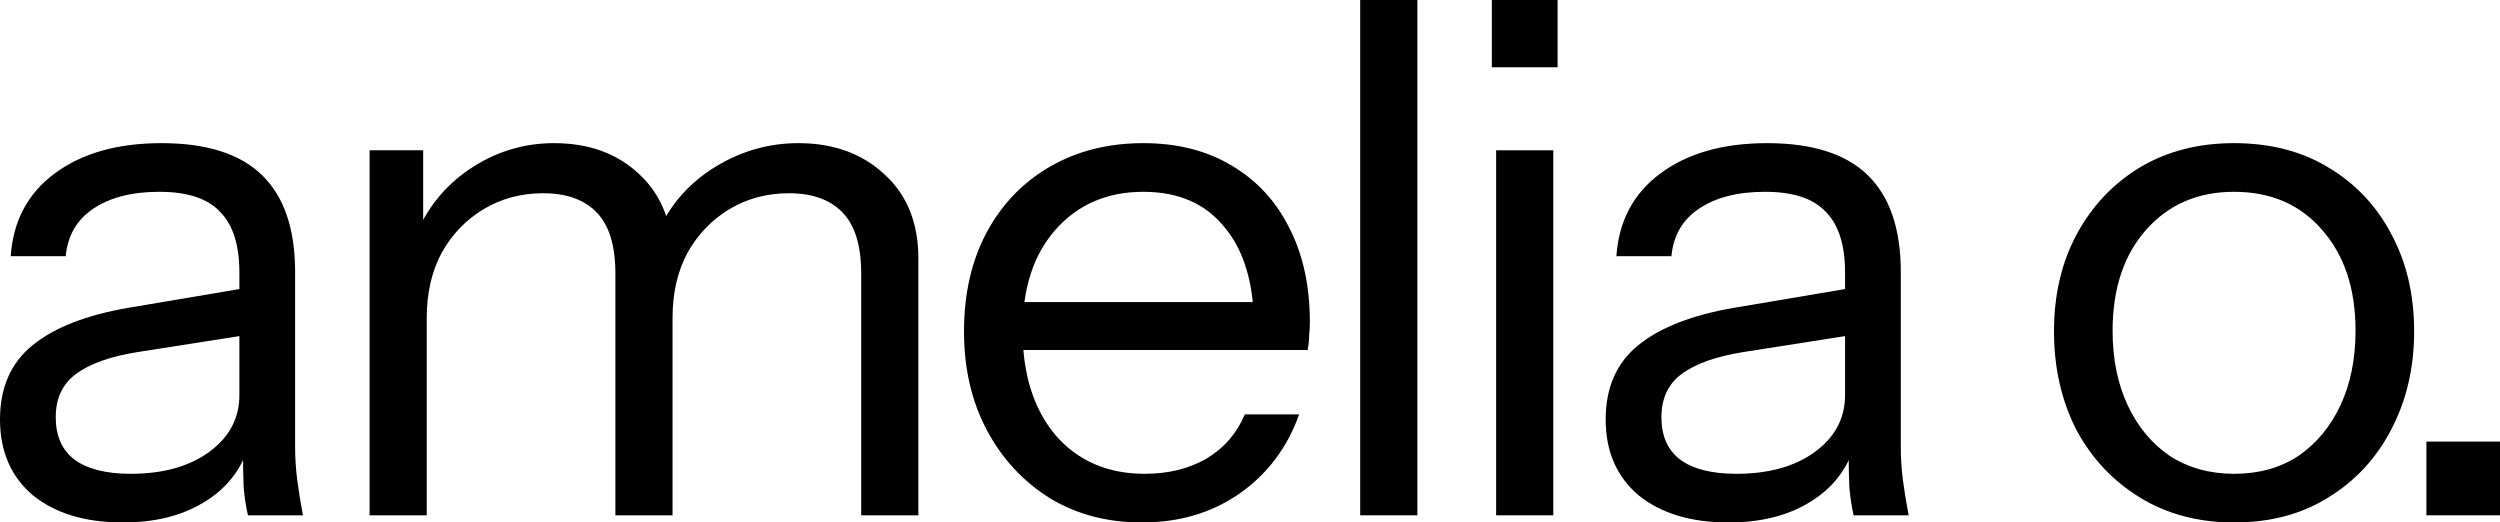 <?xml version="1.0" encoding="utf-8"?>
<svg xmlns="http://www.w3.org/2000/svg" fill="none" height="100%" overflow="visible" preserveAspectRatio="none" style="display: block;" viewBox="0 0 445 93" width="100%">
<g id="amelia o.">
<path d="M44.136 91.726C43.797 90.282 43.542 88.626 43.373 86.757C43.288 84.889 43.246 82.511 43.246 79.623H42.61V48.538C42.61 43.612 41.465 40.003 39.175 37.71C36.971 35.331 33.367 34.142 28.364 34.142C23.446 34.142 19.503 35.162 16.535 37.2C13.652 39.153 12.041 41.956 11.702 45.608H1.908C2.332 39.323 4.961 34.397 9.794 30.83C14.627 27.263 20.944 25.479 28.746 25.479C36.801 25.479 42.779 27.39 46.68 31.212C50.58 35.034 52.531 40.767 52.531 48.411V79.623C52.531 81.492 52.658 83.445 52.912 85.484C53.167 87.437 53.506 89.518 53.93 91.726H44.136ZM21.877 93C15.178 93 9.836 91.386 5.851 88.159C1.95 84.847 0 80.345 0 74.655C0 68.964 1.95 64.548 5.851 61.406C9.751 58.263 15.433 56.055 22.895 54.781L45.535 50.959V59.367L24.421 62.679C19.672 63.444 16.069 64.718 13.61 66.501C11.151 68.285 9.921 70.875 9.921 74.273C9.921 77.585 11.023 80.09 13.228 81.789C15.518 83.488 18.867 84.337 23.276 84.337C28.958 84.337 33.579 83.063 37.14 80.515C40.786 77.882 42.61 74.485 42.61 70.323L44.263 79.368C42.906 83.7 40.235 87.055 36.25 89.433C32.349 91.811 27.558 93 21.877 93Z" fill="black"/>
<path d="M65.784 91.726V26.753H75.324V42.041H75.96V91.726H65.784ZM109.539 91.726V48.666C109.539 43.74 108.437 40.13 106.232 37.837C104.027 35.544 100.847 34.397 96.692 34.397C92.792 34.397 89.273 35.331 86.135 37.2C82.998 39.069 80.496 41.659 78.631 44.971C76.85 48.284 75.96 52.148 75.96 56.564L74.306 41.149C76.511 36.308 79.818 32.486 84.228 29.684C88.637 26.881 93.428 25.479 98.6 25.479C104.875 25.479 109.963 27.348 113.863 31.085C117.764 34.737 119.714 39.706 119.714 45.99V91.726H109.539ZM153.293 91.726V48.666C153.293 43.74 152.191 40.13 149.986 37.837C147.781 35.544 144.602 34.397 140.447 34.397C136.546 34.397 133.027 35.331 129.89 37.2C126.752 39.069 124.251 41.659 122.385 44.971C120.605 48.284 119.714 52.148 119.714 56.564L117.17 41.149C119.375 36.308 122.767 32.486 127.346 29.684C131.925 26.881 136.843 25.479 142.1 25.479C148.375 25.479 153.505 27.348 157.491 31.085C161.476 34.737 163.469 39.706 163.469 45.99V91.726H153.293Z" fill="black"/>
<path d="M203.264 93C197.074 93 191.605 91.556 186.856 88.668C182.108 85.696 178.377 81.662 175.663 76.566C172.95 71.47 171.593 65.61 171.593 58.985C171.593 52.36 172.907 46.542 175.536 41.532C178.249 36.436 182.023 32.486 186.856 29.684C191.69 26.881 197.244 25.479 203.518 25.479C209.539 25.479 214.754 26.796 219.163 29.429C223.657 32.062 227.092 35.756 229.466 40.512C231.925 45.269 233.154 50.874 233.154 57.329C233.154 58.178 233.112 58.985 233.027 59.749C233.027 60.514 232.942 61.363 232.773 62.297H179.225V53.762H226.54L223.233 58.475C223.233 50.662 221.495 44.674 218.018 40.512C214.627 36.266 209.793 34.142 203.518 34.142C197.074 34.142 191.859 36.393 187.874 40.895C183.973 45.311 182.023 51.299 182.023 58.858C182.023 66.586 183.973 72.786 187.874 77.457C191.859 82.044 197.159 84.337 203.773 84.337C207.928 84.337 211.574 83.445 214.711 81.662C217.849 79.793 220.138 77.16 221.58 73.763H231.246C229.127 79.708 225.565 84.422 220.562 87.904C215.644 91.301 209.878 93 203.264 93Z" fill="black"/>
<path d="M242.116 91.726V0H252.291V91.726H242.116Z" fill="black"/>
<path d="M266.312 91.726V26.753H276.487V91.726H266.312ZM265.549 11.975V0H277.251V11.975H265.549Z" fill="black"/>
<path d="M329.947 91.726C329.608 90.282 329.354 88.626 329.184 86.757C329.099 84.889 329.057 82.511 329.057 79.623H328.421V48.538C328.421 43.612 327.276 40.003 324.987 37.71C322.782 35.331 319.178 34.142 314.175 34.142C309.257 34.142 305.314 35.162 302.346 37.2C299.463 39.153 297.852 41.956 297.513 45.608H287.719C288.143 39.323 290.772 34.397 295.605 30.83C300.438 27.263 306.756 25.479 314.557 25.479C322.612 25.479 328.59 27.39 332.491 31.212C336.392 35.034 338.342 40.767 338.342 48.411V79.623C338.342 81.492 338.469 83.445 338.723 85.484C338.978 87.437 339.317 89.518 339.741 91.726H329.947ZM307.688 93C300.99 93 295.647 91.386 291.662 88.159C287.762 84.847 285.811 80.345 285.811 74.655C285.811 68.964 287.762 64.548 291.662 61.406C295.563 58.263 301.244 56.055 308.706 54.781L331.346 50.959V59.367L310.232 62.679C305.484 63.444 301.88 64.718 299.421 66.501C296.962 68.285 295.732 70.875 295.732 74.273C295.732 77.585 296.835 80.09 299.039 81.789C301.329 83.488 304.678 84.337 309.088 84.337C314.769 84.337 319.39 83.063 322.952 80.515C326.598 77.882 328.421 74.485 328.421 70.323L330.074 79.368C328.718 83.7 326.047 87.055 322.061 89.433C318.161 91.811 313.37 93 307.688 93Z" fill="black"/>
<path d="M397.664 93C391.305 93 385.708 91.514 380.875 88.541C376.042 85.569 372.268 81.534 369.555 76.438C366.926 71.257 365.612 65.44 365.612 58.985C365.612 52.445 366.969 46.67 369.682 41.659C372.395 36.648 376.126 32.699 380.875 29.811C385.708 26.923 391.305 25.479 397.664 25.479C404.109 25.479 409.705 26.923 414.454 29.811C419.287 32.699 423.018 36.648 425.647 41.659C428.36 46.67 429.717 52.445 429.717 58.985C429.717 65.44 428.36 71.257 425.647 76.438C423.018 81.534 419.287 85.569 414.454 88.541C409.705 91.514 404.109 93 397.664 93ZM397.664 84.337C402.074 84.337 405.89 83.275 409.112 81.152C412.334 78.944 414.835 75.929 416.616 72.107C418.397 68.285 419.287 63.868 419.287 58.858C419.287 51.384 417.294 45.396 413.309 40.895C409.409 36.393 404.194 34.142 397.664 34.142C391.22 34.142 386.005 36.393 382.02 40.895C378.034 45.396 376.042 51.384 376.042 58.858C376.042 63.868 376.932 68.285 378.713 72.107C380.493 75.929 382.995 78.944 386.217 81.152C389.524 83.275 393.34 84.337 397.664 84.337Z" fill="black"/>
<path d="M431.899 91.726V78.604H445V91.726H431.899Z" fill="black"/>
</g>
</svg>
